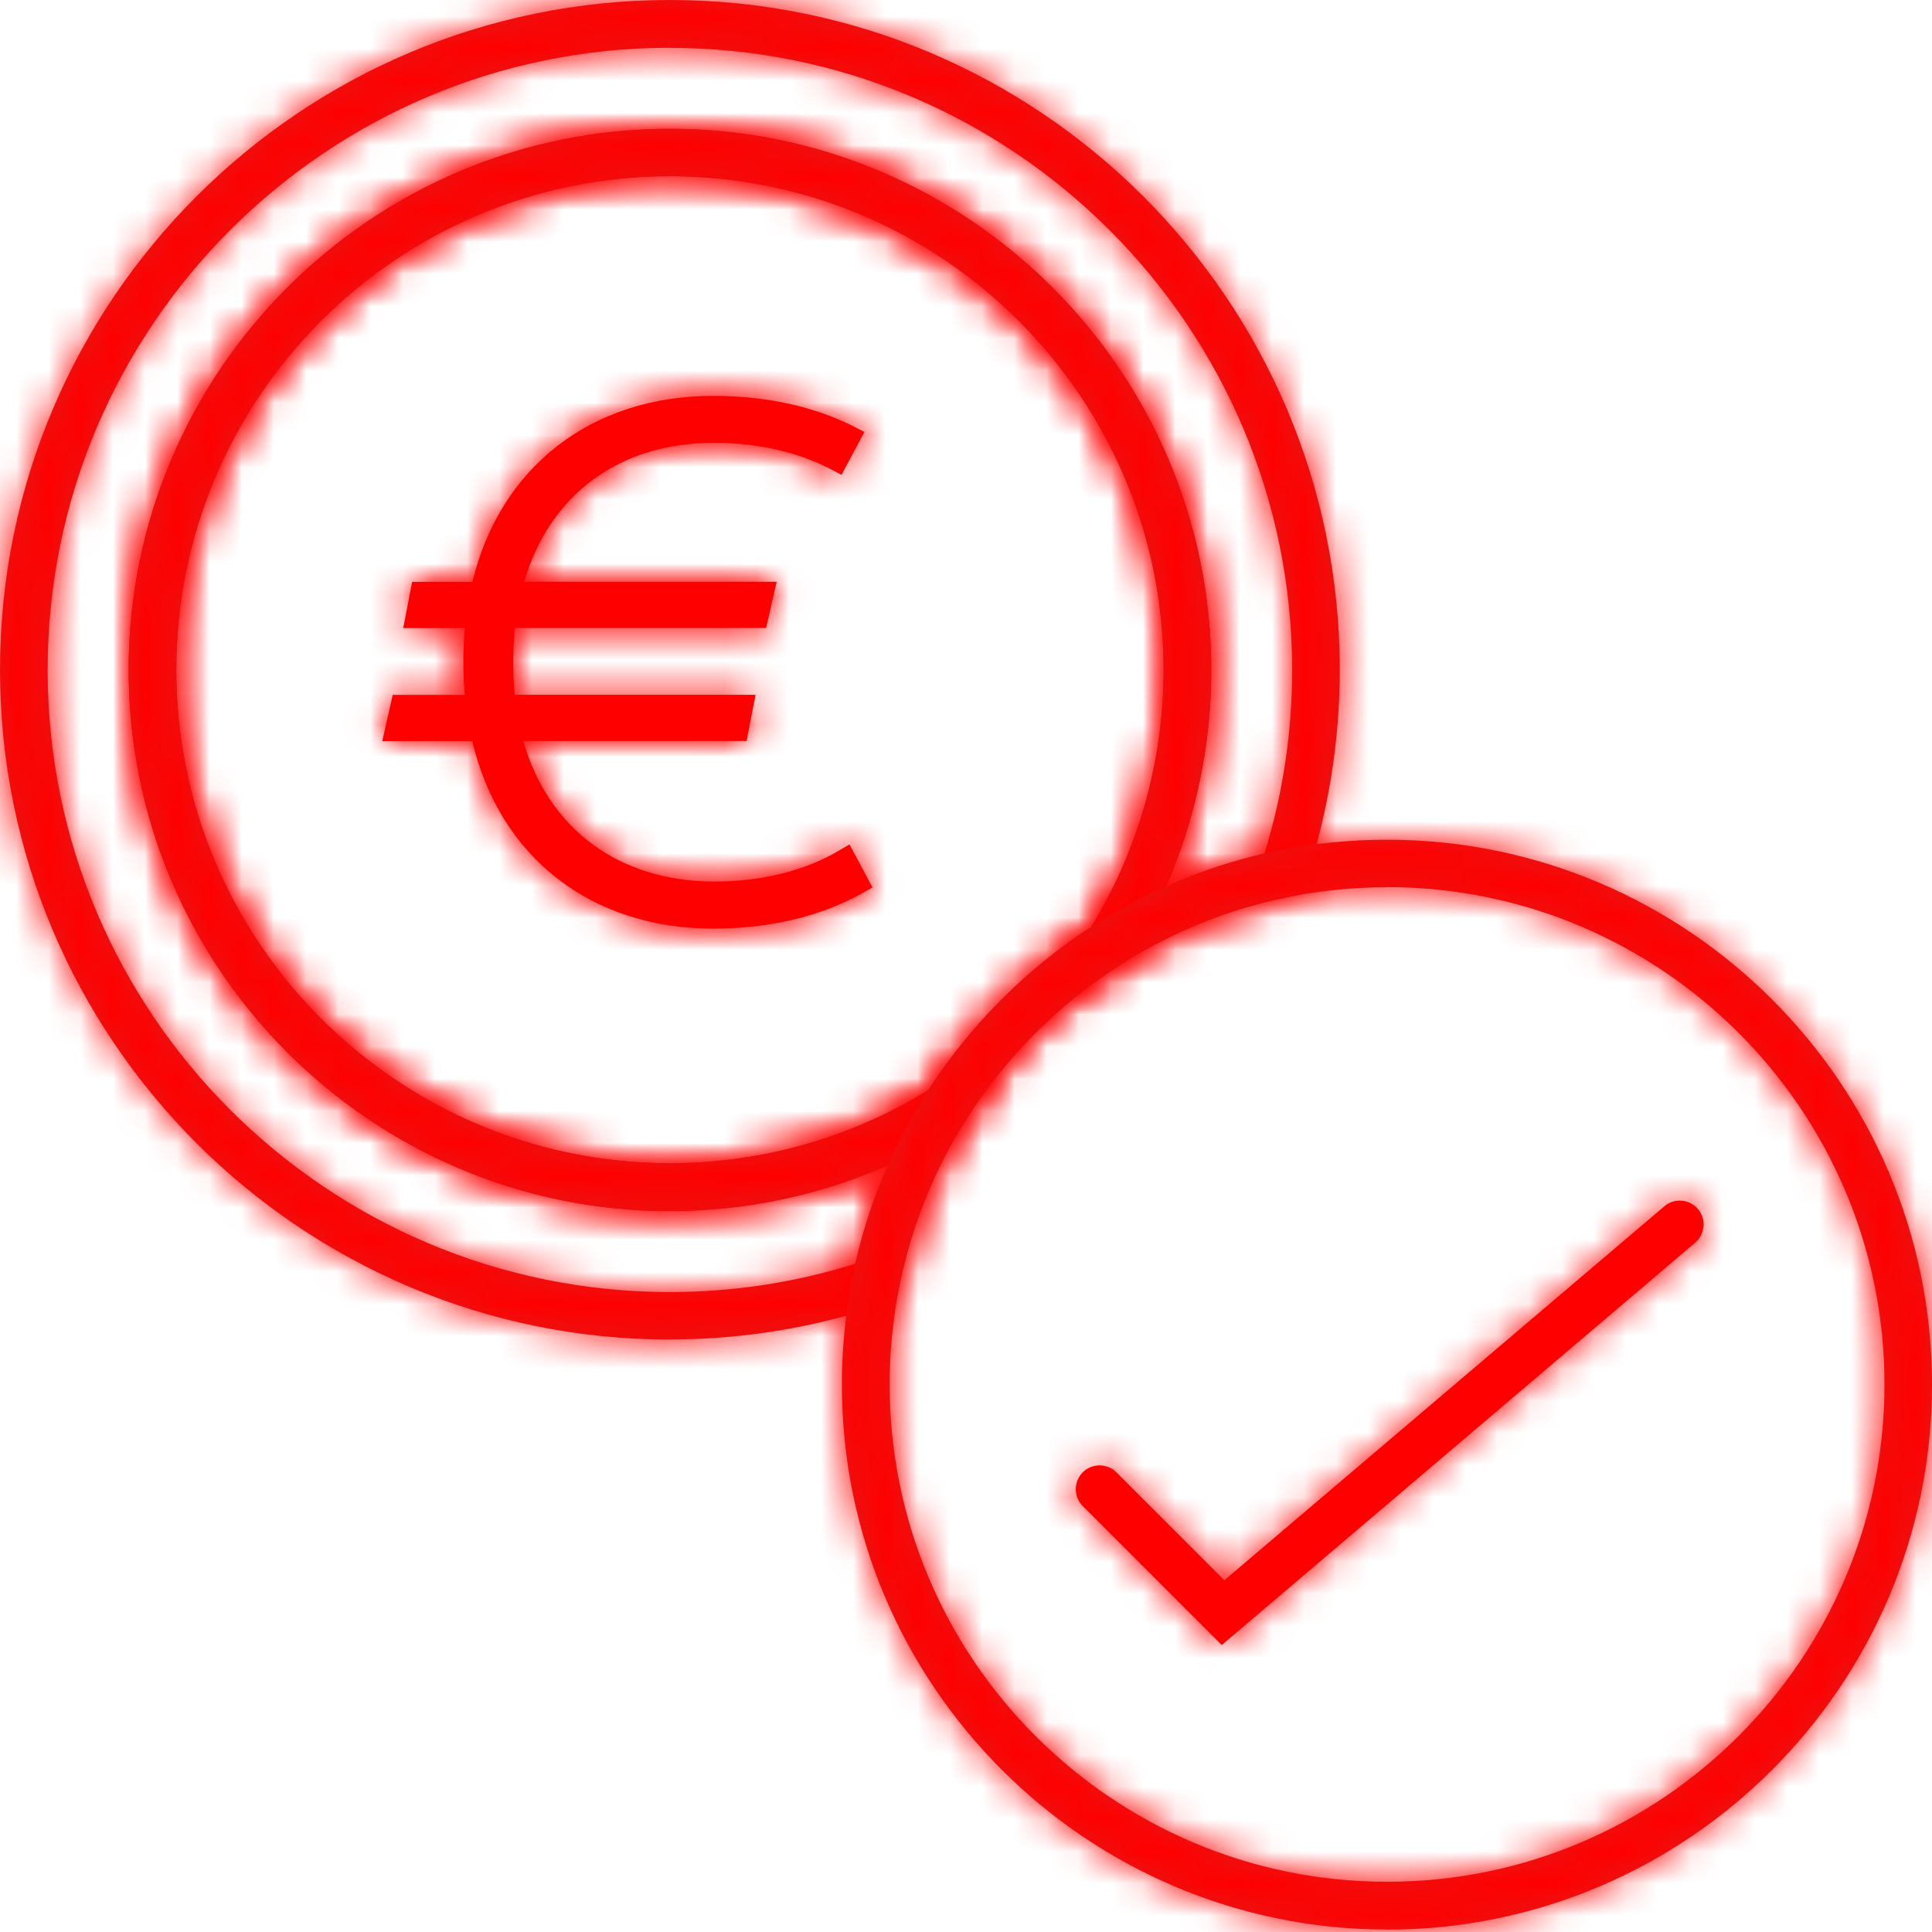 <svg xmlns="http://www.w3.org/2000/svg" width="60" height="60" viewBox="0 0 60 60" fill="none"><mask id="path-1-inside-1_1962_4985" fill="white"><path d="M37.942 51.088L33.625 46.772C33.337 46.483 33.337 46.014 33.625 45.725C33.914 45.437 34.383 45.437 34.672 45.725L38.023 49.076L51.688 37.462C51.999 37.196 52.465 37.237 52.731 37.548C52.998 37.858 52.957 38.324 52.646 38.591L37.942 51.088Z"></path></mask><path d="M37.942 51.088L33.625 46.772C33.337 46.483 33.337 46.014 33.625 45.725C33.914 45.437 34.383 45.437 34.672 45.725L38.023 49.076L51.688 37.462C51.999 37.196 52.465 37.237 52.731 37.548C52.998 37.858 52.957 38.324 52.646 38.591L37.942 51.088Z" fill="#FF0000"></path><path d="M37.942 51.088L36.528 52.502L37.832 53.806L39.237 52.612L37.942 51.088ZM33.625 46.772L32.211 48.186L32.211 48.186L33.625 46.772ZM34.672 45.725L36.086 44.311V44.311L34.672 45.725ZM38.023 49.076L36.609 50.49L37.913 51.794L39.319 50.6L38.023 49.076ZM51.688 37.462L52.983 38.986L52.989 38.981L51.688 37.462ZM52.646 38.591L53.941 40.114L53.948 40.109L52.646 38.591ZM39.356 49.674L35.039 45.357L32.211 48.186L36.528 52.502L39.356 49.674ZM35.039 45.358C35.532 45.85 35.532 46.647 35.039 47.139L32.211 44.311C31.141 45.38 31.141 47.117 32.211 48.186L35.039 45.358ZM35.039 47.139C34.547 47.632 33.75 47.632 33.258 47.139L36.086 44.311C35.017 43.241 33.281 43.241 32.211 44.311L35.039 47.139ZM33.258 47.139L36.609 50.49L39.438 47.662L36.086 44.311L33.258 47.139ZM39.319 50.6L52.983 38.986L50.393 35.939L36.728 47.552L39.319 50.6ZM52.989 38.981C52.444 39.449 51.65 39.359 51.213 38.849L54.25 36.246C53.28 35.115 51.554 34.943 50.387 35.944L52.989 38.981ZM51.213 38.849C50.745 38.303 50.835 37.509 51.345 37.072L53.948 40.109C55.079 39.14 55.251 37.413 54.25 36.246L51.213 38.849ZM51.351 37.067L36.647 49.564L39.237 52.612L53.941 40.114L51.351 37.067Z" fill="#FF0000" mask="url(#path-1-inside-1_1962_4985)"></path><mask id="path-3-inside-2_1962_4985" fill="white"><path d="M20.804 41.601C9.333 41.601 0 32.27 0 20.801C0 9.331 9.333 0 20.804 0C32.275 0 41.608 9.331 41.608 20.801C41.608 23.035 41.249 25.246 40.543 27.369L40.406 27.776L39.988 27.861C38.157 28.231 36.422 28.93 34.828 29.94L32.079 31.678L33.806 28.919C35.331 26.485 36.137 23.674 36.137 20.797C36.137 12.346 29.26 5.47 20.804 5.47C12.348 5.47 5.475 12.346 5.475 20.797C5.475 29.248 12.351 36.124 20.804 36.124C23.701 36.124 26.523 35.31 28.964 33.768L31.716 32.033L29.985 34.789C28.983 36.383 28.291 38.121 27.925 39.952L27.84 40.373L27.433 40.51C25.291 41.231 23.061 41.598 20.8 41.598L20.804 41.601ZM20.804 1.483C10.15 1.483 1.48 10.149 1.48 20.804C1.48 31.46 10.147 40.126 20.804 40.126C22.761 40.126 24.699 39.83 26.564 39.245C26.8 38.195 27.141 37.17 27.573 36.19C25.45 37.126 23.149 37.614 20.804 37.614C11.534 37.614 3.995 30.073 3.995 20.808C3.995 11.543 11.538 4.002 20.804 4.002C30.07 4.002 37.617 11.543 37.617 20.808C37.617 23.134 37.136 25.42 36.215 27.532C37.199 27.096 38.22 26.755 39.267 26.511C39.84 24.662 40.128 22.742 40.128 20.808C40.128 10.156 31.461 1.487 20.804 1.487V1.483Z"></path></mask><path d="M20.804 41.601C9.333 41.601 0 32.27 0 20.801C0 9.331 9.333 0 20.804 0C32.275 0 41.608 9.331 41.608 20.801C41.608 23.035 41.249 25.246 40.543 27.369L40.406 27.776L39.988 27.861C38.157 28.231 36.422 28.93 34.828 29.94L32.079 31.678L33.806 28.919C35.331 26.485 36.137 23.674 36.137 20.797C36.137 12.346 29.26 5.47 20.804 5.47C12.348 5.47 5.475 12.346 5.475 20.797C5.475 29.248 12.351 36.124 20.804 36.124C23.701 36.124 26.523 35.31 28.964 33.768L31.716 32.033L29.985 34.789C28.983 36.383 28.291 38.121 27.925 39.952L27.84 40.373L27.433 40.51C25.291 41.231 23.061 41.598 20.8 41.598L20.804 41.601ZM20.804 1.483C10.15 1.483 1.48 10.149 1.48 20.804C1.48 31.46 10.147 40.126 20.804 40.126C22.761 40.126 24.699 39.83 26.564 39.245C26.8 38.195 27.141 37.17 27.573 36.19C25.45 37.126 23.149 37.614 20.804 37.614C11.534 37.614 3.995 30.073 3.995 20.808C3.995 11.543 11.538 4.002 20.804 4.002C30.07 4.002 37.617 11.543 37.617 20.808C37.617 23.134 37.136 25.42 36.215 27.532C37.199 27.096 38.22 26.755 39.267 26.511C39.84 24.662 40.128 22.742 40.128 20.808C40.128 10.156 31.461 1.487 20.804 1.487V1.483Z" fill="#E31918"></path><path d="M20.804 41.601V43.601H25.64L22.217 40.186L20.804 41.601ZM40.543 27.369L42.438 28.007L42.44 28.001L40.543 27.369ZM40.406 27.776L40.805 29.736L41.934 29.506L42.301 28.414L40.406 27.776ZM39.988 27.861L40.384 29.822L40.387 29.821L39.988 27.861ZM34.828 29.94L35.897 31.63L35.898 31.629L34.828 29.94ZM32.079 31.678L30.384 30.617L33.148 33.368L32.079 31.678ZM33.806 28.919L32.111 27.857L32.111 27.858L33.806 28.919ZM28.964 33.768L27.898 32.076L27.896 32.077L28.964 33.768ZM31.716 32.033L33.41 33.097L30.65 30.341L31.716 32.033ZM29.985 34.789L31.678 35.853L31.679 35.853L29.985 34.789ZM27.925 39.952L29.885 40.347L29.886 40.344L27.925 39.952ZM27.84 40.373L28.477 42.269L29.572 41.901L29.8 40.769L27.84 40.373ZM27.433 40.51L26.795 38.615L26.795 38.615L27.433 40.51ZM20.8 41.598V39.598H15.965L19.388 43.013L20.8 41.598ZM20.804 1.483H22.804V-0.517H20.804V1.483ZM26.564 39.245L27.162 41.154L28.261 40.809L28.515 39.685L26.564 39.245ZM27.573 36.19L29.403 36.998L31.486 32.28L26.767 34.36L27.573 36.19ZM36.215 27.532L34.382 26.732L32.326 31.445L37.026 29.36L36.215 27.532ZM39.267 26.511L39.721 28.459L40.837 28.199L41.177 27.104L39.267 26.511ZM20.804 1.487H18.804V3.487H20.804V1.487ZM20.804 39.601C10.437 39.601 2 31.165 2 20.801H-2C-2 33.375 8.229 43.601 20.804 43.601V39.601ZM2 20.801C2 10.436 10.437 2 20.804 2V-2C8.229 -2 -2 8.227 -2 20.801H2ZM20.804 2C31.171 2 39.608 10.436 39.608 20.801H43.608C43.608 8.227 33.379 -2 20.804 -2V2ZM39.608 20.801C39.608 22.82 39.284 24.818 38.645 26.738L42.44 28.001C43.215 25.675 43.608 23.25 43.608 20.801H39.608ZM38.647 26.732L38.51 27.138L42.301 28.414L42.438 28.007L38.647 26.732ZM40.007 25.816L39.589 25.901L40.387 29.821L40.805 29.736L40.007 25.816ZM39.592 25.901C37.519 26.32 35.556 27.111 33.757 28.25L35.898 31.629C37.288 30.749 38.795 30.142 40.384 29.822L39.592 25.901ZM33.758 28.25L31.01 29.988L33.148 33.368L35.897 31.63L33.758 28.25ZM33.774 32.739L35.502 29.98L32.111 27.858L30.384 30.617L33.774 32.739ZM35.502 29.98C37.225 27.228 38.137 24.049 38.137 20.797H34.137C34.137 23.3 33.436 25.743 32.111 27.857L35.502 29.98ZM38.137 20.797C38.137 11.241 30.364 3.47 20.804 3.47V7.47C28.156 7.47 34.137 13.451 34.137 20.797H38.137ZM20.804 3.47C11.243 3.47 3.475 11.241 3.475 20.797H7.475C7.475 13.45 13.452 7.47 20.804 7.47V3.47ZM3.475 20.797C3.475 30.353 11.247 38.124 20.804 38.124V34.124C13.456 34.124 7.475 28.143 7.475 20.797H3.475ZM20.804 38.124C24.076 38.124 27.27 37.204 30.032 35.459L27.896 32.077C25.776 33.416 23.324 34.124 20.804 34.124V38.124ZM30.031 35.46L32.783 33.725L30.65 30.341L27.898 32.076L30.031 35.46ZM30.023 30.969L28.292 33.725L31.679 35.853L33.41 33.097L30.023 30.969ZM28.292 33.724C27.16 35.524 26.378 37.49 25.964 39.559L29.886 40.344C30.204 38.752 30.805 37.242 31.678 35.853L28.292 33.724ZM25.964 39.556L25.879 39.978L29.8 40.769L29.885 40.347L25.964 39.556ZM27.202 38.478L26.795 38.615L28.07 42.406L28.477 42.269L27.202 38.478ZM26.795 38.615C24.858 39.267 22.843 39.598 20.8 39.598V43.598C23.278 43.598 25.724 43.196 28.071 42.406L26.795 38.615ZM19.388 43.013L19.391 43.017L22.217 40.186L22.213 40.182L19.388 43.013ZM20.804 -0.517C9.046 -0.517 -0.52 9.044 -0.52 20.804H3.48C3.48 11.254 11.255 3.483 20.804 3.483V-0.517ZM-0.52 20.804C-0.52 32.565 9.043 42.126 20.804 42.126V38.126C11.251 38.126 3.48 30.355 3.48 20.804H-0.52ZM20.804 42.126C22.963 42.126 25.103 41.799 27.162 41.154L25.965 37.337C24.295 37.86 22.559 38.126 20.804 38.126V42.126ZM28.515 39.685C28.722 38.763 29.022 37.862 29.403 36.998L25.744 35.382C25.26 36.479 24.878 37.627 24.613 38.806L28.515 39.685ZM26.767 34.36C24.897 35.184 22.871 35.614 20.804 35.614V39.614C23.428 39.614 26.003 39.068 28.38 38.02L26.767 34.36ZM20.804 35.614C12.639 35.614 5.995 28.968 5.995 20.808H1.995C1.995 31.177 10.429 39.614 20.804 39.614V35.614ZM5.995 20.808C5.995 12.648 12.642 6.002 20.804 6.002V2.002C10.433 2.002 1.995 10.438 1.995 20.808H5.995ZM20.804 6.002C28.967 6.002 35.617 12.649 35.617 20.808H39.617C39.617 10.438 31.174 2.002 20.804 2.002V6.002ZM35.617 20.808C35.617 22.858 35.193 24.872 34.382 26.732L38.048 28.332C39.079 25.968 39.617 23.411 39.617 20.808H35.617ZM37.026 29.36C37.893 28.976 38.794 28.675 39.721 28.459L38.812 24.564C37.645 24.836 36.505 25.215 35.404 25.704L37.026 29.36ZM41.177 27.104C41.81 25.061 42.128 22.942 42.128 20.808H38.128C38.128 22.543 37.87 24.263 37.356 25.919L41.177 27.104ZM42.128 20.808C42.128 9.052 32.566 -0.513 20.804 -0.513V3.487C30.357 3.487 38.128 11.261 38.128 20.808H42.128ZM22.804 1.487V1.483H18.804V1.487H22.804Z" fill="#FF0000" mask="url(#path-3-inside-2_1962_4985)"></path><mask id="path-5-inside-3_1962_4985" fill="white"><path d="M20.804 37.611C11.534 37.611 3.995 30.069 3.995 20.804C3.995 11.539 11.537 3.998 20.804 3.998C30.07 3.998 37.617 11.539 37.617 20.804C37.617 23.959 36.732 27.04 35.06 29.71L34.972 29.855L34.831 29.943C32.889 31.171 31.213 32.85 29.992 34.796L29.904 34.936L29.763 35.025C27.081 36.715 23.989 37.607 20.811 37.607L20.804 37.611ZM20.804 5.474C12.351 5.474 5.475 12.349 5.475 20.801C5.475 29.252 12.351 36.127 20.804 36.127C23.645 36.127 26.415 35.343 28.827 33.86C30.129 31.837 31.872 30.088 33.891 28.782C35.36 26.378 36.137 23.623 36.137 20.801C36.137 12.349 29.26 5.474 20.804 5.474Z"></path></mask><path d="M20.804 37.611C11.534 37.611 3.995 30.069 3.995 20.804C3.995 11.539 11.537 3.998 20.804 3.998C30.07 3.998 37.617 11.539 37.617 20.804C37.617 23.959 36.732 27.04 35.06 29.71L34.972 29.855L34.831 29.943C32.889 31.171 31.213 32.85 29.992 34.796L29.904 34.936L29.763 35.025C27.081 36.715 23.989 37.607 20.811 37.607L20.804 37.611ZM20.804 5.474C12.351 5.474 5.475 12.349 5.475 20.801C5.475 29.252 12.351 36.127 20.804 36.127C23.645 36.127 26.415 35.343 28.827 33.86C30.129 31.837 31.872 30.088 33.891 28.782C35.36 26.378 36.137 23.623 36.137 20.801C36.137 12.349 29.26 5.474 20.804 5.474Z" fill="#E31918"></path><path d="M20.804 37.611V39.611H21.275L21.697 39.4L20.804 37.611ZM35.06 29.71L33.365 28.649L33.361 28.655L33.357 28.662L35.06 29.71ZM34.972 29.855L36.039 31.546L36.432 31.298L36.675 30.903L34.972 29.855ZM34.831 29.943L33.763 28.252L33.762 28.253L34.831 29.943ZM29.992 34.796L31.683 35.864L31.687 35.859L29.992 34.796ZM29.904 34.936L30.972 36.627L31.353 36.386L31.595 36.005L29.904 34.936ZM29.763 35.025L30.829 36.717L30.831 36.716L29.763 35.025ZM20.811 37.607V35.607H20.34L19.918 35.817L20.811 37.607ZM28.827 33.86L29.875 35.564L30.263 35.325L30.509 34.943L28.827 33.86ZM33.891 28.782L34.977 30.462L35.36 30.214L35.598 29.825L33.891 28.782ZM20.804 35.611C12.638 35.611 5.995 28.965 5.995 20.804H1.995C1.995 31.174 10.429 39.611 20.804 39.611V35.611ZM5.995 20.804C5.995 12.644 12.642 5.998 20.804 5.998V1.998C10.433 1.998 1.995 10.434 1.995 20.804H5.995ZM20.804 5.998C28.966 5.998 35.617 12.645 35.617 20.804H39.617C39.617 10.434 31.174 1.998 20.804 1.998V5.998ZM35.617 20.804C35.617 23.584 34.838 26.297 33.365 28.649L36.755 30.772C38.627 27.783 39.617 24.334 39.617 20.804H35.617ZM33.357 28.662L33.268 28.806L36.675 30.903L36.764 30.759L33.357 28.662ZM33.904 28.163L33.763 28.252L35.899 31.634L36.039 31.546L33.904 28.163ZM33.762 28.253C31.568 29.64 29.679 31.533 28.298 33.733L31.687 35.859C32.748 34.168 34.21 32.703 35.9 31.634L33.762 28.253ZM28.302 33.728L28.213 33.868L31.595 36.005L31.683 35.864L28.302 33.728ZM28.836 33.245L28.695 33.334L30.831 36.716L30.972 36.627L28.836 33.245ZM28.697 33.333C26.335 34.822 23.613 35.607 20.811 35.607V39.607C24.365 39.607 27.827 38.609 30.829 36.717L28.697 33.333ZM19.918 35.817L19.911 35.821L21.697 39.4L21.704 39.396L19.918 35.817ZM20.804 3.474C11.247 3.474 3.475 11.245 3.475 20.801H7.475C7.475 13.454 13.456 7.474 20.804 7.474V3.474ZM3.475 20.801C3.475 30.357 11.247 38.127 20.804 38.127V34.127C13.456 34.127 7.475 28.147 7.475 20.801H3.475ZM20.804 38.127C24.014 38.127 27.148 37.241 29.875 35.564L27.78 32.157C25.683 33.446 23.275 34.127 20.804 34.127V38.127ZM30.509 34.943C31.658 33.157 33.198 31.612 34.977 30.462L32.806 27.102C30.546 28.563 28.601 30.517 27.145 32.778L30.509 34.943ZM35.598 29.825C37.258 27.107 38.137 23.991 38.137 20.801H34.137C34.137 23.254 33.462 25.649 32.185 27.739L35.598 29.825ZM38.137 20.801C38.137 11.244 30.364 3.474 20.804 3.474V7.474C28.156 7.474 34.137 13.455 34.137 20.801H38.137Z" fill="#FF0000" mask="url(#path-5-inside-3_1962_4985)"></path><mask id="path-7-inside-4_1962_4985" fill="white"><path d="M43.073 59.923C33.74 59.923 26.145 52.33 26.145 42.999C26.145 41.886 26.256 40.765 26.474 39.67C26.874 37.658 27.636 35.754 28.735 34.008C30.074 31.878 31.909 30.039 34.036 28.693C35.782 27.587 37.683 26.822 39.692 26.415C40.798 26.189 41.937 26.078 43.073 26.078C52.406 26.078 60 33.671 60 43.003C60 52.334 52.406 59.927 43.073 59.927V59.923ZM43.073 27.554C42.037 27.554 40.997 27.657 39.987 27.861C38.156 28.231 36.422 28.93 34.827 29.939C32.885 31.167 31.209 32.846 29.989 34.792C28.986 36.386 28.294 38.124 27.928 39.955C27.729 40.957 27.629 41.978 27.629 42.995C27.629 51.513 34.557 58.44 43.076 58.44C51.595 58.44 58.524 51.513 58.524 42.995C58.524 34.477 51.595 27.55 43.076 27.55L43.073 27.554Z"></path></mask><path d="M43.073 59.923C33.74 59.923 26.145 52.33 26.145 42.999C26.145 41.886 26.256 40.765 26.474 39.67C26.874 37.658 27.636 35.754 28.735 34.008C30.074 31.878 31.909 30.039 34.036 28.693C35.782 27.587 37.683 26.822 39.692 26.415C40.798 26.189 41.937 26.078 43.073 26.078C52.406 26.078 60 33.671 60 43.003C60 52.334 52.406 59.927 43.073 59.927V59.923ZM43.073 27.554C42.037 27.554 40.997 27.657 39.987 27.861C38.156 28.231 36.422 28.93 34.827 29.939C32.885 31.167 31.209 32.846 29.989 34.792C28.986 36.386 28.294 38.124 27.928 39.955C27.729 40.957 27.629 41.978 27.629 42.995C27.629 51.513 34.557 58.44 43.076 58.44C51.595 58.44 58.524 51.513 58.524 42.995C58.524 34.477 51.595 27.55 43.076 27.55L43.073 27.554Z" fill="#E31918"></path><path d="M43.073 59.923H45.073V57.923H43.073V59.923ZM26.474 39.67L28.436 40.061L28.436 40.06L26.474 39.67ZM28.735 34.008L30.427 35.073L30.428 35.072L28.735 34.008ZM34.036 28.693L35.105 30.383L35.106 30.383L34.036 28.693ZM39.692 26.415L40.089 28.375L40.091 28.374L39.692 26.415ZM43.073 59.927H41.073V61.927H43.073V59.927ZM43.073 27.554V29.554H43.901L44.487 28.968L43.073 27.554ZM39.987 27.861L39.593 25.9L39.592 25.9L39.987 27.861ZM34.827 29.939L35.896 31.63L35.897 31.629L34.827 29.939ZM29.989 34.792L31.682 35.857L31.683 35.855L29.989 34.792ZM27.928 39.955L25.967 39.563L25.967 39.564L27.928 39.955ZM43.076 27.55V25.55H42.248L41.662 26.136L43.076 27.55ZM43.073 57.923C34.844 57.923 28.145 51.225 28.145 42.999H24.145C24.145 53.435 32.635 61.923 43.073 61.923V57.923ZM28.145 42.999C28.145 42.018 28.243 41.028 28.436 40.061L24.513 39.279C24.269 40.502 24.145 41.754 24.145 42.999H28.145ZM28.436 40.06C28.788 38.291 29.457 36.614 30.427 35.073L27.042 32.943C25.815 34.893 24.96 37.026 24.513 39.281L28.436 40.06ZM30.428 35.072C31.608 33.195 33.229 31.57 35.105 30.383L32.966 27.003C30.588 28.508 28.54 30.56 27.041 32.944L30.428 35.072ZM35.106 30.383C36.647 29.406 38.321 28.733 40.089 28.375L39.294 24.454C37.045 24.91 34.916 25.768 32.965 27.003L35.106 30.383ZM40.091 28.374C41.061 28.177 42.066 28.078 43.073 28.078V24.078C41.808 24.078 40.534 24.202 39.292 24.455L40.091 28.374ZM43.073 28.078C51.301 28.078 58 34.776 58 43.003H62C62 32.566 53.51 24.078 43.073 24.078V28.078ZM58 43.003C58 51.229 51.301 57.927 43.073 57.927V61.927C53.51 61.927 62 53.439 62 43.003H58ZM45.073 59.927V59.923H41.073V59.927H45.073ZM43.073 25.554C41.905 25.554 40.733 25.671 39.593 25.9L40.382 29.821C41.262 29.644 42.169 29.554 43.073 29.554V25.554ZM39.592 25.9C37.518 26.319 35.555 27.111 33.757 28.25L35.897 31.629C37.288 30.748 38.794 30.142 40.383 29.821L39.592 25.9ZM33.758 28.249C31.564 29.636 29.675 31.529 28.295 33.729L31.683 35.855C32.744 34.164 34.206 32.699 35.896 31.63L33.758 28.249ZM28.296 33.727C27.164 35.527 26.381 37.493 25.967 39.563L29.889 40.347C30.208 38.755 30.809 37.245 31.682 35.857L28.296 33.727ZM25.967 39.564C25.741 40.696 25.629 41.848 25.629 42.995H29.629C29.629 42.109 29.716 41.219 29.89 40.346L25.967 39.564ZM25.629 42.995C25.629 52.618 33.453 60.44 43.076 60.44V56.44C35.661 56.44 29.629 50.408 29.629 42.995H25.629ZM43.076 60.44C52.7 60.44 60.524 52.618 60.524 42.995H56.524C56.524 50.408 50.491 56.44 43.076 56.44V60.44ZM60.524 42.995C60.524 33.373 52.7 25.55 43.076 25.55V29.55C50.491 29.55 56.524 35.582 56.524 42.995H60.524ZM41.662 26.136L41.658 26.14L44.487 28.968L44.491 28.964L41.662 26.136Z" fill="#FF0000" mask="url(#path-7-inside-4_1962_4985)"></path><mask id="path-9-inside-5_1962_4985" fill="white"><path d="M26.623 27.425C25.398 28.109 23.889 28.486 22.143 28.486C18.558 28.486 15.706 26.411 14.952 22.665H12.31L12.477 21.932H14.833C14.763 21.507 14.741 21.037 14.741 20.564C14.741 20.068 14.763 19.599 14.833 19.151H12.947L13.087 18.419H14.952C15.729 14.694 18.607 12.642 22.143 12.642C23.911 12.642 25.35 13.041 26.364 13.562L25.986 14.269C25.091 13.799 23.793 13.396 22.165 13.396C19.147 13.396 16.576 15.094 15.821 18.419H23.674L23.508 19.151H15.681C15.61 19.599 15.588 20.072 15.588 20.564C15.588 21.056 15.61 21.507 15.681 21.932H23.038L22.898 22.665H15.799C16.553 26.012 19.147 27.732 22.187 27.732C23.674 27.732 25.087 27.402 26.242 26.718L26.619 27.425H26.623Z"></path></mask><path d="M26.623 27.425C25.398 28.109 23.889 28.486 22.143 28.486C18.558 28.486 15.706 26.411 14.952 22.665H12.31L12.477 21.932H14.833C14.763 21.507 14.741 21.037 14.741 20.564C14.741 20.068 14.763 19.599 14.833 19.151H12.947L13.087 18.419H14.952C15.729 14.694 18.607 12.642 22.143 12.642C23.911 12.642 25.35 13.041 26.364 13.562L25.986 14.269C25.091 13.799 23.793 13.396 22.165 13.396C19.147 13.396 16.576 15.094 15.821 18.419H23.674L23.508 19.151H15.681C15.61 19.599 15.588 20.072 15.588 20.564C15.588 21.056 15.61 21.507 15.681 21.932H23.038L22.898 22.665H15.799C16.553 26.012 19.147 27.732 22.187 27.732C23.674 27.732 25.087 27.402 26.242 26.718L26.619 27.425H26.623Z" fill="#FF0000"></path><path d="M26.623 27.425L27.598 29.171L34.301 25.425H26.623V27.425ZM14.952 22.665L16.912 22.27L16.589 20.665H14.952V22.665ZM12.31 22.665L10.36 22.221L9.805 24.665H12.31V22.665ZM12.477 21.932V19.932H10.881L10.527 21.489L12.477 21.932ZM14.833 21.932V23.932H17.191L16.807 21.606L14.833 21.932ZM14.833 19.151L16.809 19.461L17.172 17.151H14.833V19.151ZM12.947 19.151L10.983 18.774L10.526 21.151H12.947V19.151ZM13.087 18.419V16.419H11.435L11.123 18.042L13.087 18.419ZM14.952 18.419V20.419H16.578L16.91 18.827L14.952 18.419ZM26.364 13.562L28.128 14.505L29.085 12.713L27.279 11.784L26.364 13.562ZM25.986 14.269L25.057 16.04L26.815 16.962L27.75 15.211L25.986 14.269ZM15.821 18.419L13.871 17.976L13.316 20.419H15.821V18.419ZM23.674 18.419L25.625 18.862L26.18 16.419H23.674V18.419ZM23.508 19.151V21.151H25.104L25.458 19.594L23.508 19.151ZM15.681 19.151V17.151H13.97L13.705 18.841L15.681 19.151ZM15.681 21.932L13.707 22.258L13.984 23.932H15.681V21.932ZM23.038 21.932L25.002 22.309L25.459 19.932H23.038V21.932ZM22.898 22.665V24.665H24.55L24.862 23.042L22.898 22.665ZM15.799 22.665V20.665H13.298L13.848 23.105L15.799 22.665ZM26.242 26.718L28.006 25.776L27.02 23.931L25.222 24.998L26.242 26.718ZM26.619 27.425L24.855 28.367L25.42 29.425H26.619V27.425ZM25.647 25.679C24.765 26.172 23.602 26.486 22.143 26.486V30.486C24.176 30.486 26.032 30.046 27.598 29.171L25.647 25.679ZM22.143 26.486C20.739 26.486 19.581 26.083 18.722 25.408C17.873 24.74 17.204 23.718 16.912 22.27L12.991 23.06C13.454 25.358 14.589 27.247 16.25 28.553C17.902 29.852 19.962 30.486 22.143 30.486V26.486ZM14.952 20.665H12.31V24.665H14.952V20.665ZM14.261 23.108L14.427 22.376L10.527 21.489L10.36 22.221L14.261 23.108ZM12.477 23.932H14.833V19.932H12.477V23.932ZM16.807 21.606C16.762 21.334 16.741 20.987 16.741 20.564H12.741C12.741 21.088 12.764 21.68 12.86 22.258L16.807 21.606ZM16.741 20.564C16.741 20.122 16.761 19.766 16.809 19.461L12.858 18.841C12.765 19.431 12.741 20.015 12.741 20.564H16.741ZM14.833 17.151H12.947V21.151H14.833V17.151ZM14.911 19.528L15.052 18.796L11.123 18.042L10.983 18.774L14.911 19.528ZM13.087 20.419H14.952V16.419H13.087V20.419ZM16.91 18.827C17.478 16.102 19.478 14.642 22.143 14.642V10.642C17.735 10.642 13.979 13.287 12.994 18.01L16.91 18.827ZM22.143 14.642C23.616 14.642 24.738 14.975 25.449 15.341L27.279 11.784C25.962 11.107 24.206 10.642 22.143 10.642V14.642ZM24.599 12.62L24.222 13.327L27.75 15.211L28.128 14.505L24.599 12.62ZM26.916 12.498C25.74 11.881 24.124 11.396 22.165 11.396V15.396C23.462 15.396 24.442 15.717 25.057 16.04L26.916 12.498ZM22.165 11.396C18.309 11.396 14.853 13.649 13.871 17.976L17.771 18.861C18.299 16.538 19.984 15.396 22.165 15.396V11.396ZM15.821 20.419H23.674V16.419H15.821V20.419ZM21.724 17.975L21.558 18.708L25.458 19.594L25.625 18.862L21.724 17.975ZM23.508 17.151H15.681V21.151H23.508V17.151ZM13.705 18.841C13.612 19.431 13.588 20.019 13.588 20.564H17.588C17.588 20.125 17.608 19.766 17.656 19.461L13.705 18.841ZM13.588 20.564C13.588 21.108 13.612 21.681 13.707 22.258L17.654 21.606C17.609 21.333 17.588 21.003 17.588 20.564H13.588ZM15.681 23.932H23.038V19.932H15.681V23.932ZM21.074 21.555L20.933 22.288L24.862 23.042L25.002 22.309L21.074 21.555ZM22.898 20.665H15.799V24.665H22.898V20.665ZM13.848 23.105C14.828 27.454 18.307 29.732 22.187 29.732V25.732C19.986 25.732 18.279 24.57 17.75 22.225L13.848 23.105ZM22.187 29.732C23.956 29.732 25.738 29.342 27.262 28.439L25.222 24.998C24.437 25.463 23.393 25.732 22.187 25.732V29.732ZM24.477 27.66L24.855 28.367L28.383 26.483L28.006 25.776L24.477 27.66ZM26.619 29.425H26.623V25.425H26.619V29.425Z" fill="#FF0000" mask="url(#path-9-inside-5_1962_4985)"></path><mask id="path-11-inside-6_1962_4985" fill="white"><path d="M22.143 28.838C18.352 28.838 15.511 26.615 14.667 23.016H11.871L12.196 21.581H14.434C14.405 21.281 14.39 20.945 14.39 20.568C14.39 20.168 14.405 19.82 14.434 19.506H12.522L12.799 18.071H14.671C15.533 14.498 18.374 12.294 22.147 12.294C24.218 12.294 25.672 12.815 26.527 13.252L26.845 13.415L26.134 14.746L25.824 14.583C25.102 14.202 23.882 13.751 22.169 13.751C19.239 13.751 17.068 15.356 16.28 18.067H24.119L23.793 19.502H15.992C15.958 19.813 15.94 20.157 15.94 20.564C15.94 20.971 15.954 21.285 15.988 21.577H23.464L23.186 23.012H16.25C17.038 25.753 19.228 27.377 22.188 27.377C23.656 27.377 24.999 27.044 26.064 26.411L26.382 26.223L27.096 27.562L26.793 27.732C25.476 28.464 23.911 28.838 22.14 28.838H22.143ZM12.751 22.31H15.241L15.296 22.594C15.995 26.064 18.555 28.135 22.143 28.135C23.656 28.135 24.999 27.846 26.146 27.28L26.105 27.203C24.988 27.784 23.645 28.087 22.191 28.087C18.781 28.087 16.199 26.038 15.459 22.742L15.363 22.313H22.609V22.287H15.385L15.337 21.991C15.27 21.592 15.237 21.126 15.237 20.568C15.237 20.009 15.266 19.525 15.337 19.099L15.385 18.803H23.231L23.238 18.777H15.385L15.481 18.349C16.221 15.083 18.784 13.052 22.169 13.052C23.8 13.052 25.029 13.433 25.839 13.81L25.883 13.729C24.821 13.259 23.512 13.004 22.147 13.004C18.633 13.004 16.01 15.108 15.3 18.5L15.241 18.781H13.384V18.807H15.252L15.189 19.214C15.126 19.602 15.1 20.035 15.1 20.575C15.1 21.115 15.13 21.522 15.189 21.884L15.259 22.295H12.766V22.321L12.751 22.31Z"></path></mask><path d="M22.143 28.838C18.352 28.838 15.511 26.615 14.667 23.016H11.871L12.196 21.581H14.434C14.405 21.281 14.39 20.945 14.39 20.568C14.39 20.168 14.405 19.82 14.434 19.506H12.522L12.799 18.071H14.671C15.533 14.498 18.374 12.294 22.147 12.294C24.218 12.294 25.672 12.815 26.527 13.252L26.845 13.415L26.134 14.746L25.824 14.583C25.102 14.202 23.882 13.751 22.169 13.751C19.239 13.751 17.068 15.356 16.28 18.067H24.119L23.793 19.502H15.992C15.958 19.813 15.94 20.157 15.94 20.564C15.94 20.971 15.954 21.285 15.988 21.577H23.464L23.186 23.012H16.25C17.038 25.753 19.228 27.377 22.188 27.377C23.656 27.377 24.999 27.044 26.064 26.411L26.382 26.223L27.096 27.562L26.793 27.732C25.476 28.464 23.911 28.838 22.14 28.838H22.143ZM12.751 22.31H15.241L15.296 22.594C15.995 26.064 18.555 28.135 22.143 28.135C23.656 28.135 24.999 27.846 26.146 27.28L26.105 27.203C24.988 27.784 23.645 28.087 22.191 28.087C18.781 28.087 16.199 26.038 15.459 22.742L15.363 22.313H22.609V22.287H15.385L15.337 21.991C15.27 21.592 15.237 21.126 15.237 20.568C15.237 20.009 15.266 19.525 15.337 19.099L15.385 18.803H23.231L23.238 18.777H15.385L15.481 18.349C16.221 15.083 18.784 13.052 22.169 13.052C23.8 13.052 25.029 13.433 25.839 13.81L25.883 13.729C24.821 13.259 23.512 13.004 22.147 13.004C18.633 13.004 16.01 15.108 15.3 18.5L15.241 18.781H13.384V18.807H15.252L15.189 19.214C15.126 19.602 15.1 20.035 15.1 20.575C15.1 21.115 15.13 21.522 15.189 21.884L15.259 22.295H12.766V22.321L12.751 22.31Z" fill="#FF0000"></path><path d="M14.667 23.016L16.614 22.56L16.253 21.016H14.667V23.016ZM11.871 23.016L9.92 22.574L9.366 25.016H11.871V23.016ZM12.196 21.581V19.581H10.599L10.246 21.139L12.196 21.581ZM14.434 21.581V23.581H16.641L16.424 21.384L14.434 21.581ZM14.434 19.506L16.425 19.694L16.631 17.506H14.434V19.506ZM12.522 19.506L10.558 19.127L10.098 21.506H12.522V19.506ZM12.799 18.071V16.071H11.149L10.835 17.691L12.799 18.071ZM14.671 18.071V20.071H16.246L16.615 18.54L14.671 18.071ZM26.527 13.252L27.438 11.471L27.436 11.471L26.527 13.252ZM26.845 13.415L28.609 14.356L29.567 12.561L27.756 11.634L26.845 13.415ZM26.134 14.746L25.207 16.518L26.965 17.439L27.899 15.687L26.134 14.746ZM25.824 14.583L24.89 16.352L24.896 16.355L25.824 14.583ZM16.28 18.067L14.36 17.509L13.616 20.067H16.28V18.067ZM24.119 18.067L26.069 18.51L26.623 16.067H24.119V18.067ZM23.793 19.502V21.502H25.39L25.743 19.945L23.793 19.502ZM15.992 19.502V17.502H14.194L14.003 19.289L15.992 19.502ZM15.988 21.577L14.001 21.804L14.203 23.577H15.988V21.577ZM23.464 21.577L25.427 21.957L25.887 19.577H23.464V21.577ZM23.186 23.012V25.012H24.837L25.15 23.392L23.186 23.012ZM16.25 23.012V21.012H13.594L14.328 23.565L16.25 23.012ZM26.064 26.411L25.044 24.691L25.043 24.692L26.064 26.411ZM26.382 26.223L28.147 25.282L27.163 23.435L25.362 24.502L26.382 26.223ZM27.096 27.562L28.075 29.306L29.782 28.348L28.861 26.62L27.096 27.562ZM26.793 27.732L27.765 29.48L27.771 29.476L26.793 27.732ZM12.751 22.31V20.31H6.75L11.551 23.91L12.751 22.31ZM15.241 22.31L17.204 21.927L16.889 20.31H15.241V22.31ZM15.296 22.594L13.333 22.977L13.335 22.989L15.296 22.594ZM26.146 27.28L27.031 29.074L28.868 28.167L27.917 26.352L26.146 27.28ZM26.105 27.203L27.877 26.275L26.951 24.509L25.183 25.428L26.105 27.203ZM15.459 22.742L13.507 23.18L13.507 23.18L15.459 22.742ZM15.363 22.313V20.313H12.865L13.411 22.751L15.363 22.313ZM22.609 22.313V24.313H24.609V22.313H22.609ZM22.609 22.287H24.609V20.287H22.609V22.287ZM15.385 22.287L13.411 22.608L13.684 24.287H15.385V22.287ZM15.337 21.991L17.311 21.671L17.309 21.663L15.337 21.991ZM15.337 19.099L17.31 19.425L17.311 19.42L15.337 19.099ZM15.385 18.803V16.803H13.684L13.411 18.483L15.385 18.803ZM23.231 18.803V20.803H24.739L25.154 19.353L23.231 18.803ZM23.238 18.777L25.161 19.327L25.89 16.777H23.238V18.777ZM15.385 18.777L13.433 18.34L12.887 20.777H15.385V18.777ZM15.481 18.349L13.53 17.907L13.529 17.911L15.481 18.349ZM25.839 13.81L24.994 15.623L26.695 16.416L27.594 14.768L25.839 13.81ZM25.883 13.729L27.639 14.687L28.679 12.779L26.692 11.9L25.883 13.729ZM15.3 18.5L17.257 18.912L17.257 18.91L15.3 18.5ZM15.241 18.781V20.781H16.863L17.198 19.193L15.241 18.781ZM13.384 18.781V16.781H11.384V18.781H13.384ZM13.384 18.807H11.384V20.807H13.384V18.807ZM15.252 18.807L17.228 19.113L17.584 16.807H15.252V18.807ZM15.189 19.214L17.163 19.534L17.164 19.526L17.165 19.519L15.189 19.214ZM15.189 21.884L13.215 22.207L13.216 22.214L13.217 22.222L15.189 21.884ZM15.259 22.295V24.295H17.631L17.23 21.957L15.259 22.295ZM12.766 22.295V20.295H10.766V22.295H12.766ZM12.766 22.321L11.566 23.921L14.766 26.32V22.321H12.766ZM22.143 26.838C19.253 26.838 17.24 25.228 16.614 22.56L12.72 23.472C13.781 28.002 17.45 30.838 22.143 30.838V26.838ZM14.667 21.016H11.871V25.016H14.667V21.016ZM13.821 23.459L14.147 22.023L10.246 21.139L9.92 22.574L13.821 23.459ZM12.196 23.581H14.434V19.581H12.196V23.581ZM16.424 21.384C16.403 21.164 16.39 20.895 16.39 20.568H12.39C12.39 20.995 12.406 21.399 12.444 21.778L16.424 21.384ZM16.39 20.568C16.39 20.217 16.403 19.933 16.425 19.694L12.443 19.319C12.406 19.708 12.39 20.119 12.39 20.568H16.39ZM14.434 17.506H12.522V21.506H14.434V17.506ZM14.485 19.886L14.763 18.451L10.835 17.691L10.558 19.127L14.485 19.886ZM12.799 20.071H14.671V16.071H12.799V20.071ZM16.615 18.54C17.253 15.894 19.268 14.294 22.147 14.294V10.294C17.479 10.294 13.812 13.103 12.727 17.602L16.615 18.54ZM22.147 14.294C23.869 14.294 25.013 14.725 25.617 15.033L27.436 11.471C26.331 10.906 24.567 10.294 22.147 10.294V14.294ZM25.616 15.032L25.934 15.195L27.756 11.634L27.438 11.471L25.616 15.032ZM25.08 12.473L24.37 13.805L27.899 15.687L28.609 14.356L25.08 12.473ZM27.062 12.974L26.752 12.812L24.896 16.355L25.207 16.518L27.062 12.974ZM26.758 12.815C25.785 12.301 24.246 11.751 22.169 11.751V15.751C23.518 15.751 24.42 16.104 24.89 16.352L26.758 12.815ZM22.169 11.751C18.385 11.751 15.405 13.911 14.36 17.509L18.201 18.625C18.731 16.802 20.094 15.751 22.169 15.751V11.751ZM16.28 20.067H24.119V16.067H16.28V20.067ZM22.168 17.625L21.843 19.06L25.743 19.945L26.069 18.51L22.168 17.625ZM23.793 17.502H15.992V21.502H23.793V17.502ZM14.003 19.289C13.961 19.68 13.94 20.095 13.94 20.564H17.94C17.94 20.219 17.955 19.947 17.98 19.715L14.003 19.289ZM13.94 20.564C13.94 21.019 13.956 21.413 14.001 21.804L17.975 21.351C17.953 21.157 17.94 20.922 17.94 20.564H13.94ZM15.988 23.577H23.464V19.577H15.988V23.577ZM21.5 21.198L21.223 22.633L25.15 23.392L25.427 21.957L21.5 21.198ZM23.186 21.012H16.25V25.012H23.186V21.012ZM14.328 23.565C15.372 27.196 18.372 29.377 22.188 29.377V25.377C20.085 25.377 18.704 24.31 18.172 22.46L14.328 23.565ZM22.188 29.377C23.946 29.377 25.656 28.98 27.085 28.131L25.043 24.692C24.342 25.108 23.366 25.377 22.188 25.377V29.377ZM27.084 28.132L27.402 27.943L25.362 24.502L25.044 24.691L27.084 28.132ZM24.618 27.164L25.331 28.503L28.861 26.62L28.147 25.282L24.618 27.164ZM26.118 25.817L25.815 25.987L27.771 29.476L28.075 29.306L26.118 25.817ZM25.821 25.984C24.848 26.525 23.629 26.838 22.14 26.838V30.838C24.194 30.838 26.104 30.403 27.765 29.48L25.821 25.984ZM22.14 30.838H22.143V26.838H22.14V30.838ZM12.751 24.31H15.241V20.31H12.751V24.31ZM13.277 22.692L13.333 22.977L17.259 22.212L17.204 21.927L13.277 22.692ZM13.335 22.989C13.765 25.122 14.796 26.941 16.378 28.22C17.958 29.499 19.957 30.135 22.143 30.135V26.135C20.741 26.135 19.666 25.735 18.894 25.111C18.124 24.488 17.526 23.536 17.257 22.199L13.335 22.989ZM22.143 30.135C23.91 30.135 25.565 29.797 27.031 29.074L25.261 25.487C24.433 25.895 23.402 26.135 22.143 26.135V30.135ZM27.917 26.352L27.877 26.275L24.333 28.131L24.374 28.209L27.917 26.352ZM25.183 25.428C24.392 25.839 23.374 26.087 22.191 26.087V30.087C23.916 30.087 25.584 29.728 27.027 28.977L25.183 25.428ZM22.191 26.087C19.703 26.087 17.942 24.673 17.41 22.304L13.507 23.18C14.455 27.402 17.859 30.087 22.191 30.087V26.087ZM17.41 22.305L17.314 21.876L13.411 22.751L13.507 23.18L17.41 22.305ZM15.363 24.313H22.609V20.313H15.363V24.313ZM24.609 22.313V22.287H20.609V22.313H24.609ZM22.609 20.287H15.385V24.287H22.609V20.287ZM17.359 21.967L17.311 21.671L13.363 22.312L13.411 22.608L17.359 21.967ZM17.309 21.663C17.266 21.402 17.237 21.051 17.237 20.568H13.237C13.237 21.201 13.274 21.782 13.364 22.32L17.309 21.663ZM17.237 20.568C17.237 20.072 17.264 19.706 17.31 19.425L13.364 18.773C13.269 19.344 13.237 19.946 13.237 20.568H17.237ZM17.311 19.42L17.359 19.124L13.411 18.483L13.363 18.778L17.311 19.42ZM15.385 20.803H23.231V16.803H15.385V20.803ZM25.154 19.353L25.161 19.327L21.315 18.228L21.308 18.254L25.154 19.353ZM23.238 16.777H15.385V20.777H23.238V16.777ZM17.336 19.215L17.433 18.786L13.529 17.911L13.433 18.34L17.336 19.215ZM17.432 18.79C17.962 16.45 19.704 15.052 22.169 15.052V11.052C17.864 11.052 14.48 13.716 13.53 17.907L17.432 18.79ZM22.169 15.052C23.48 15.052 24.422 15.357 24.994 15.623L26.683 11.997C25.635 11.509 24.12 11.052 22.169 11.052V15.052ZM27.594 14.768L27.639 14.687L24.127 12.771L24.083 12.852L27.594 14.768ZM26.692 11.9C25.336 11.3 23.744 11.004 22.147 11.004V15.004C23.28 15.004 24.306 15.218 25.074 15.558L26.692 11.9ZM22.147 11.004C17.706 11.004 14.251 13.752 13.342 18.09L17.257 18.91C17.769 16.465 19.559 15.004 22.147 15.004V11.004ZM13.343 18.088L13.283 18.369L17.198 19.193L17.257 18.912L13.343 18.088ZM15.241 16.781H13.384V20.781H15.241V16.781ZM11.384 18.781V18.807H15.384V18.781H11.384ZM13.384 20.807H15.252V16.807H13.384V20.807ZM13.275 18.502L13.212 18.908L17.165 19.519L17.228 19.113L13.275 18.502ZM13.214 18.894C13.128 19.427 13.1 19.976 13.1 20.575H17.1C17.1 20.094 17.124 19.777 17.163 19.534L13.214 18.894ZM13.1 20.575C13.1 21.188 13.133 21.708 13.215 22.207L17.163 21.562C17.126 21.335 17.1 21.042 17.1 20.575H13.1ZM13.217 22.222L13.288 22.632L17.23 21.957L17.16 21.547L13.217 22.222ZM15.259 20.295H12.766V24.295H15.259V20.295ZM10.766 22.295V22.321H14.766V22.295H10.766ZM13.966 20.721L13.951 20.709L11.551 23.91L11.566 23.921L13.966 20.721Z" fill="#FF0000" mask="url(#path-11-inside-6_1962_4985)"></path></svg>